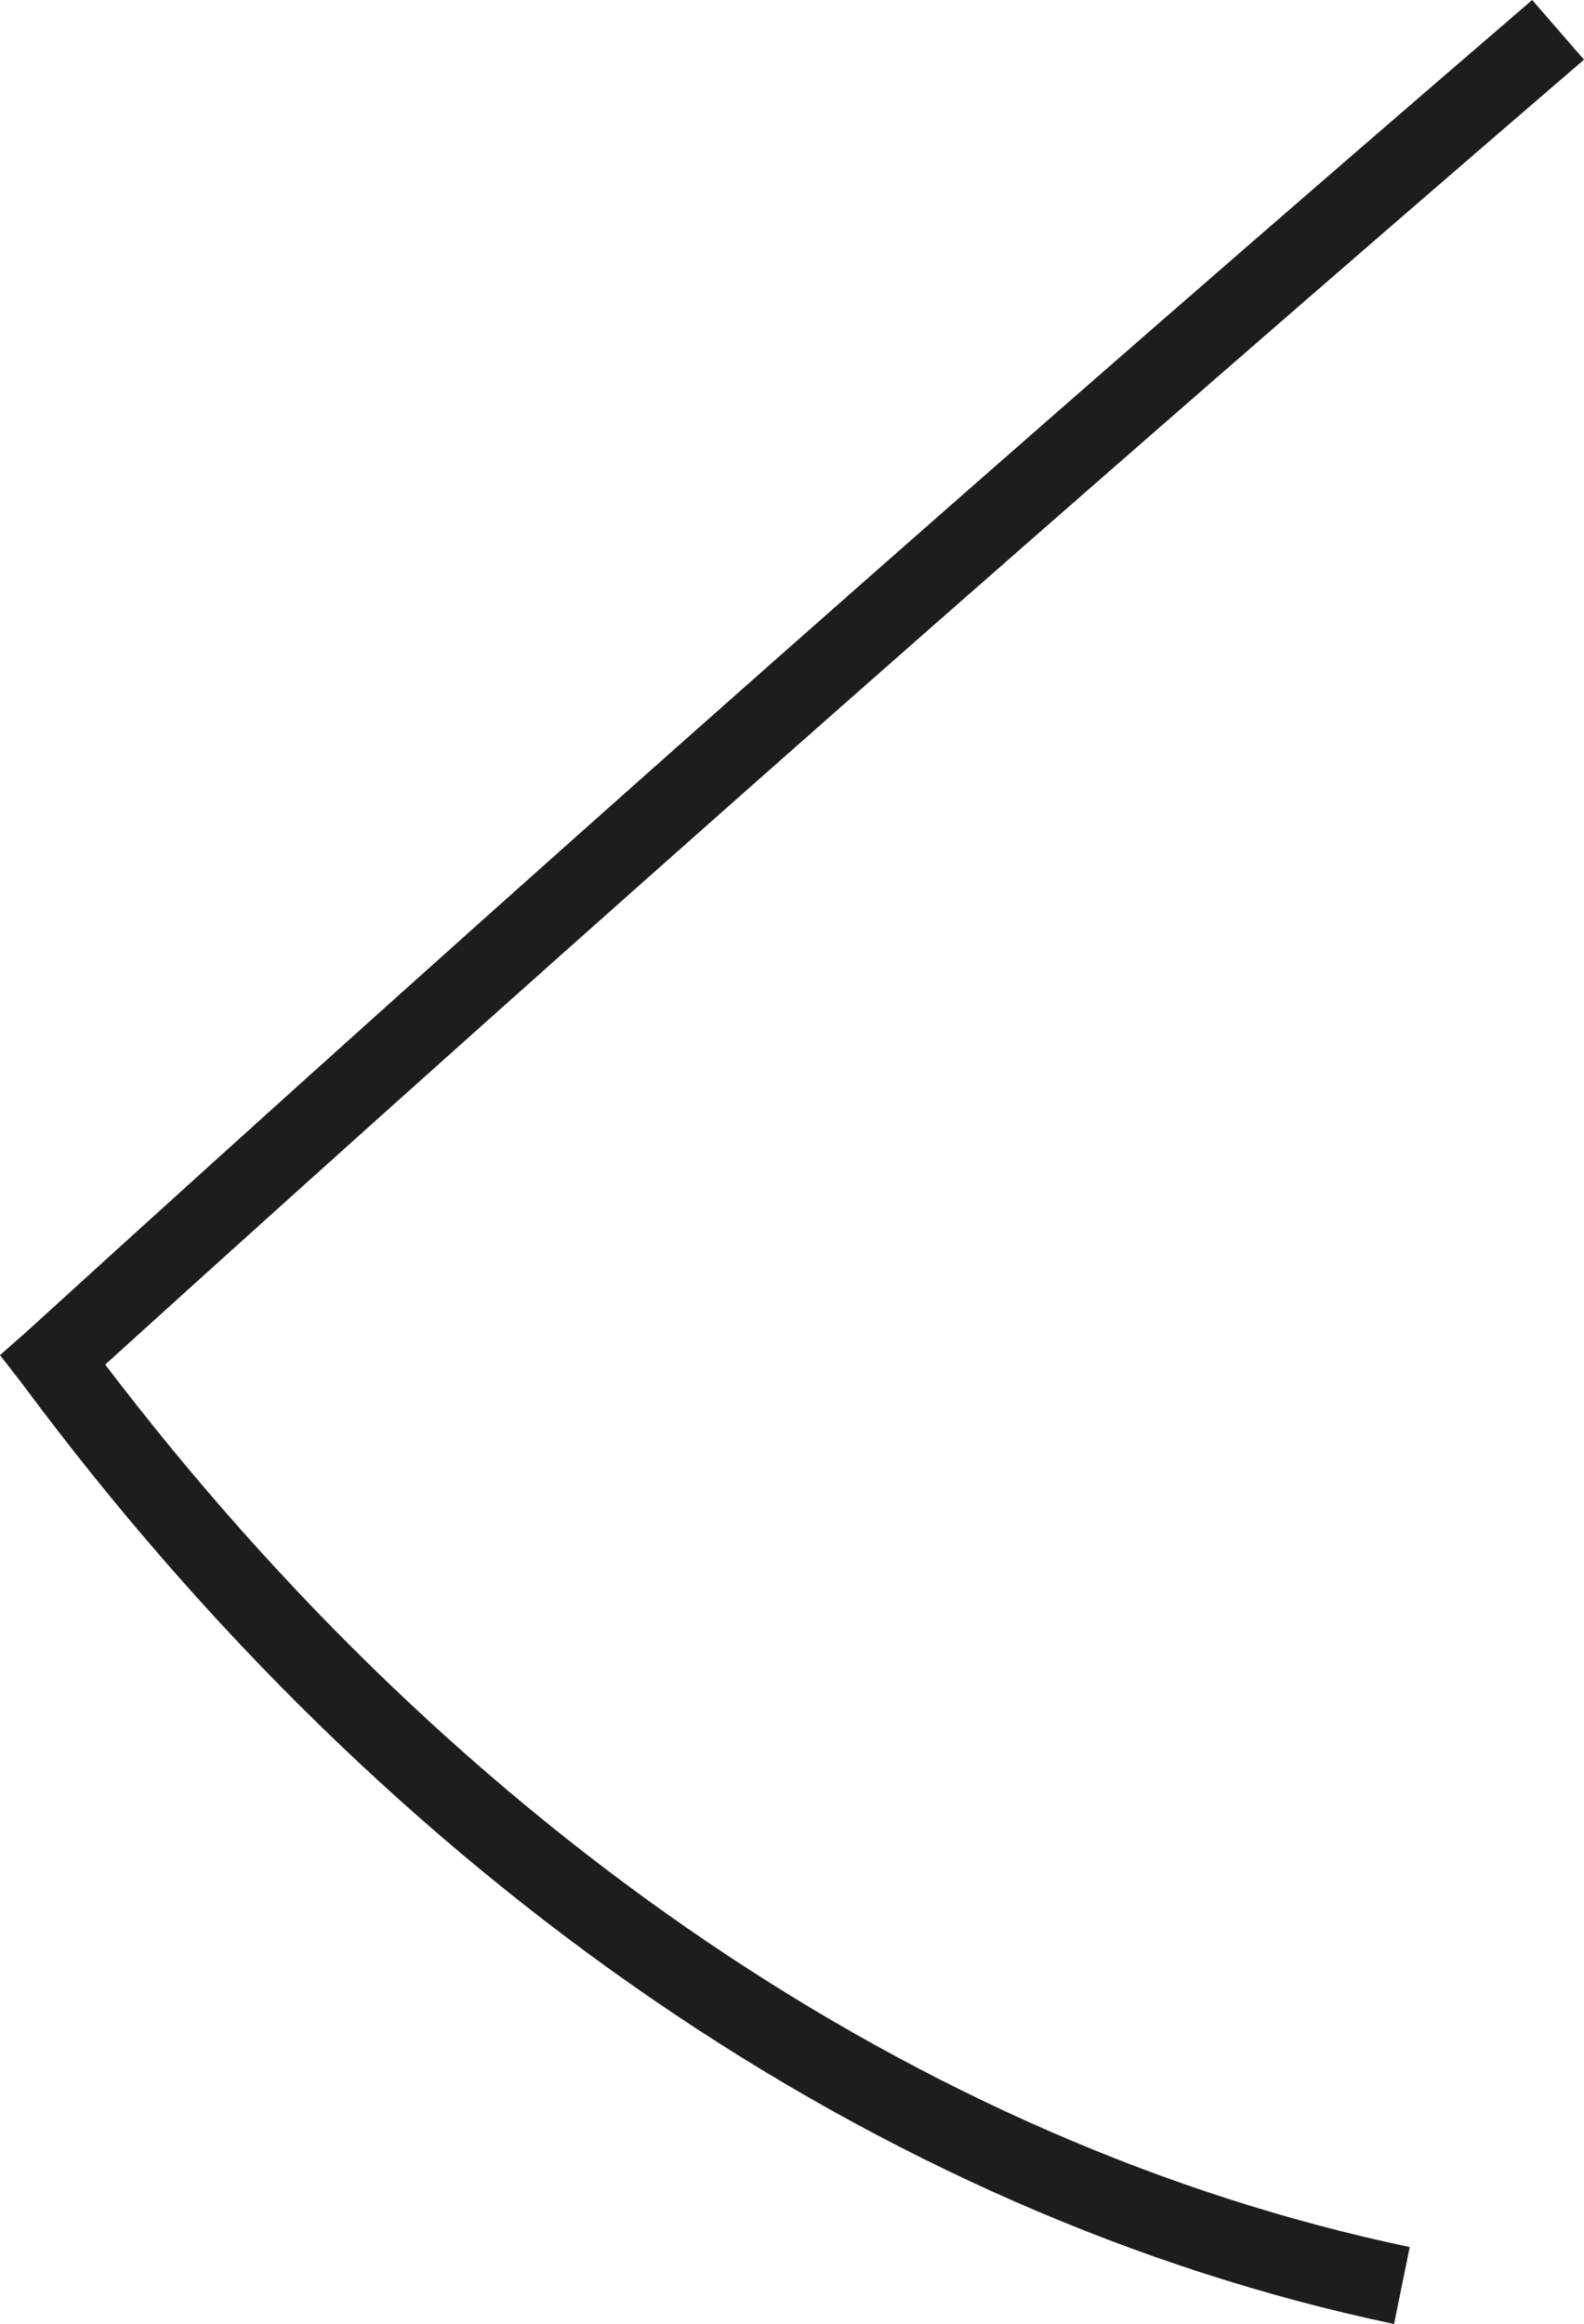 <svg xmlns="http://www.w3.org/2000/svg" id="_&#x428;&#x430;&#x440;_2" data-name="&#x428;&#x430;&#x440; 2" viewBox="0 0 10.09 14.8"><defs><style>      .cls-1 {        fill: #1d1d1b;        stroke-width: 0px;      }    </style></defs><g id="_&#x421;&#x43B;&#x43E;&#x439;_1" data-name="&#x421;&#x43B;&#x43E;&#x439; 1"><path class="cls-1" d="m8.88,14.8c-3.28-.69-6.39-2.82-8.74-5.99l-.14-.18.17-.15C3.32,5.61,6.55,2.76,9.76,0l.33.38C6.94,3.09,3.77,5.88.67,8.69c2.26,2.97,5.21,4.97,8.31,5.62l-.1.49Z"></path></g></svg>